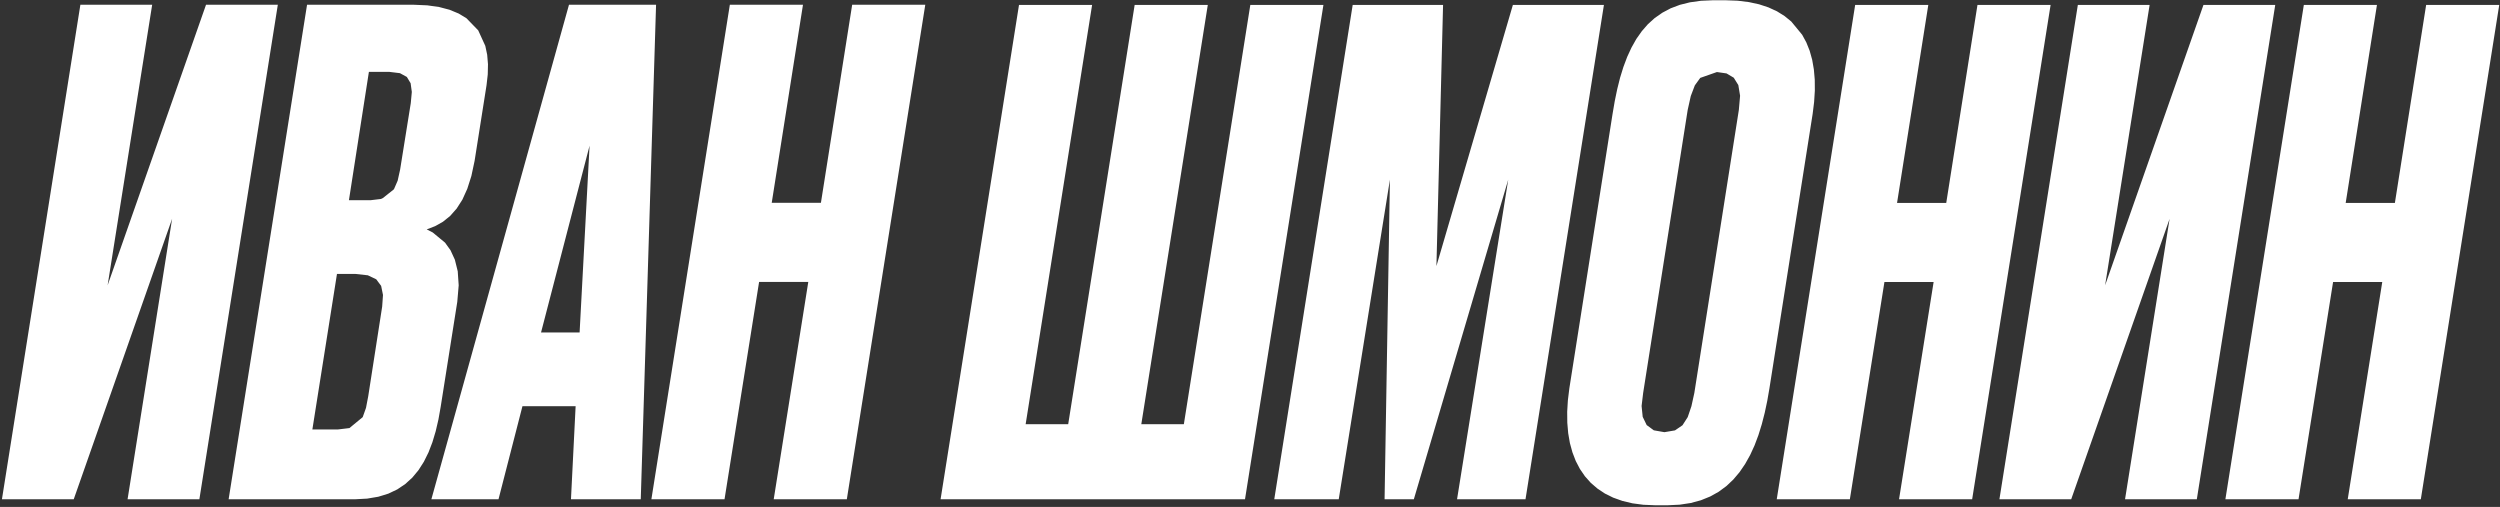 <?xml version="1.0" encoding="UTF-8"?> <svg xmlns="http://www.w3.org/2000/svg" width="1154" height="234" viewBox="0 0 1154 234" fill="none"><rect x="0" y="0" width="1154" height="234" fill="#333333" stroke="none"/> <path fill-rule="evenodd" clip-rule="evenodd" d="M128.241 2.2H95.098L49.682 131.667L70.242 2.2H37.102L0.895 230.467H34.034L79.449 100.987L58.889 230.467H92.029L128.241 2.2ZM225.254 29.654L224.881 25.254L224.014 21.174L220.747 14.027L215.307 8.414L211.707 6.24L207.521 4.507L202.707 3.24L197.254 2.467L191.147 2.2H190.094V42.454L189.614 47.6L184.694 78.28L183.561 83.4L181.841 87.36L176.787 91.4V136.16L176.414 141.493L169.974 182.907L168.947 188.267L167.427 192.547L161.294 197.6L155.854 198.253H144.187L155.547 126.453H164.134L169.801 127.08L173.667 128.92L175.934 131.96L176.787 136.16V91.4L175.867 91.84L171.201 92.4H161.067L170.281 33.187H179.787L184.614 33.774L187.801 35.52L189.547 38.427L190.094 42.454V2.2H141.734L105.534 230.467H163.827L169.494 230.16L174.627 229.293L179.254 227.867L183.387 225.907L187.067 223.427L190.321 220.467L193.174 217.027L195.654 213.147L197.787 208.84L199.601 204.133L201.121 199.053L201.307 198.253L202.387 193.6L203.414 187.813L211.081 139.333L211.734 131.693L211.374 126.453L211.294 125.227L209.961 119.867L207.947 115.493L205.427 112L199.747 107.307L196.974 105.894L200.867 104.387L204.481 102.347L207.787 99.68L210.774 96.307L213.281 92.4L213.427 92.174L215.694 87.174L217.587 81.24L219.067 74.294L224.587 39.32L225.147 34.36L225.174 33.187L225.254 29.654ZM302.84 2.2H272.147V67.24L267.547 153.453H249.747L272.147 67.24V2.2H262.641L199.121 230.467H230.107L241.161 187.507H265.707L263.561 230.467H295.774L297.107 187.507L298.16 153.453L300.827 67.24L302.84 2.2ZM427.107 2.2H393.36L378.934 93.627H356.227L370.654 2.2H336.894L300.68 230.467H334.44L350.4 130.133H373.107L357.147 230.467H390.894L427.107 2.2ZM610.893 2.267H577.146L546.466 195.813H526.826L557.52 2.267H523.76L493.08 195.813H473.44L504.12 2.267H470.373L434.173 230.467H574.693L610.893 2.267ZM740.373 2.267H698.346L663.053 122.813L666.119 2.267H624.4L588.2 230.467H617.96L641.586 82.934L639.12 230.467H652.626L696.199 82.934L672.573 230.467H704.173L740.373 2.267ZM837.732 41.8L837.692 36.8L837.279 32.054L836.506 27.6L835.346 23.44L833.799 19.574L831.879 16.04L826.852 9.934L823.746 7.4L820.239 5.214L816.319 3.414L811.999 1.987L807.252 0.96L803.226 0.467V44.2L802.652 50.734L782.106 181.387L780.759 187.52L779.053 192.533L776.639 196.293L773.172 198.667L768.293 199.493L763.413 198.64L760.106 196.213L758.266 192.4L757.759 187.4L758.479 181.387L779.039 50.734L780.466 44.32L782.333 39.414L784.826 35.96L792.532 33.254L796.972 33.894L800.292 35.867L802.412 39.28L803.226 44.2V0.467L802.106 0.334L796.519 0.12H790.692L785.172 0.36L780.092 1.067L775.439 2.227L771.199 3.827L767.346 5.867L763.839 8.307L760.693 11.147L757.866 14.387L755.333 17.987L753.093 21.96L751.106 26.267L749.359 30.92L747.826 35.88L746.506 41.16L745.359 46.72L744.359 52.574L724.413 179.24L723.733 184.773L723.413 190.08L723.466 195.147L723.879 199.973L724.666 204.533L725.839 208.813L727.373 212.8L729.293 216.48L731.599 219.84L734.279 222.853L737.359 225.507L740.813 227.813L744.666 229.72L748.906 231.227L753.533 232.333L758.573 233L763.999 233.227H769.826L775.359 232.96L780.453 232.187L785.133 230.92L789.413 229.187L793.319 227.013L796.866 224.4L800.079 221.373L802.959 217.973L805.546 214.187L807.852 210.067L809.892 205.627L811.679 200.88L813.239 195.84L814.599 190.547L815.772 185.013L816.772 179.24L836.719 52.574L837.399 47.067L837.732 41.8ZM946.559 2.267H912.799L898.386 93.667H875.679L890.106 2.267H856.346L820.146 230.467H853.892L869.852 130.173H892.559L876.599 230.467H910.345L946.559 2.267ZM1050.25 2.267H1017.12L971.719 131.707L992.265 2.267H959.132L922.932 230.467H956.065L1001.48 101.027L980.919 230.467H1014.05L1050.25 2.267ZM1153.65 2.267H1119.91L1105.48 93.667H1082.77L1097.2 2.267H1063.45L1027.24 230.467H1061L1076.95 130.173H1099.65L1083.71 230.467H1117.45L1153.65 2.267Z" fill="white"></path> </svg> 